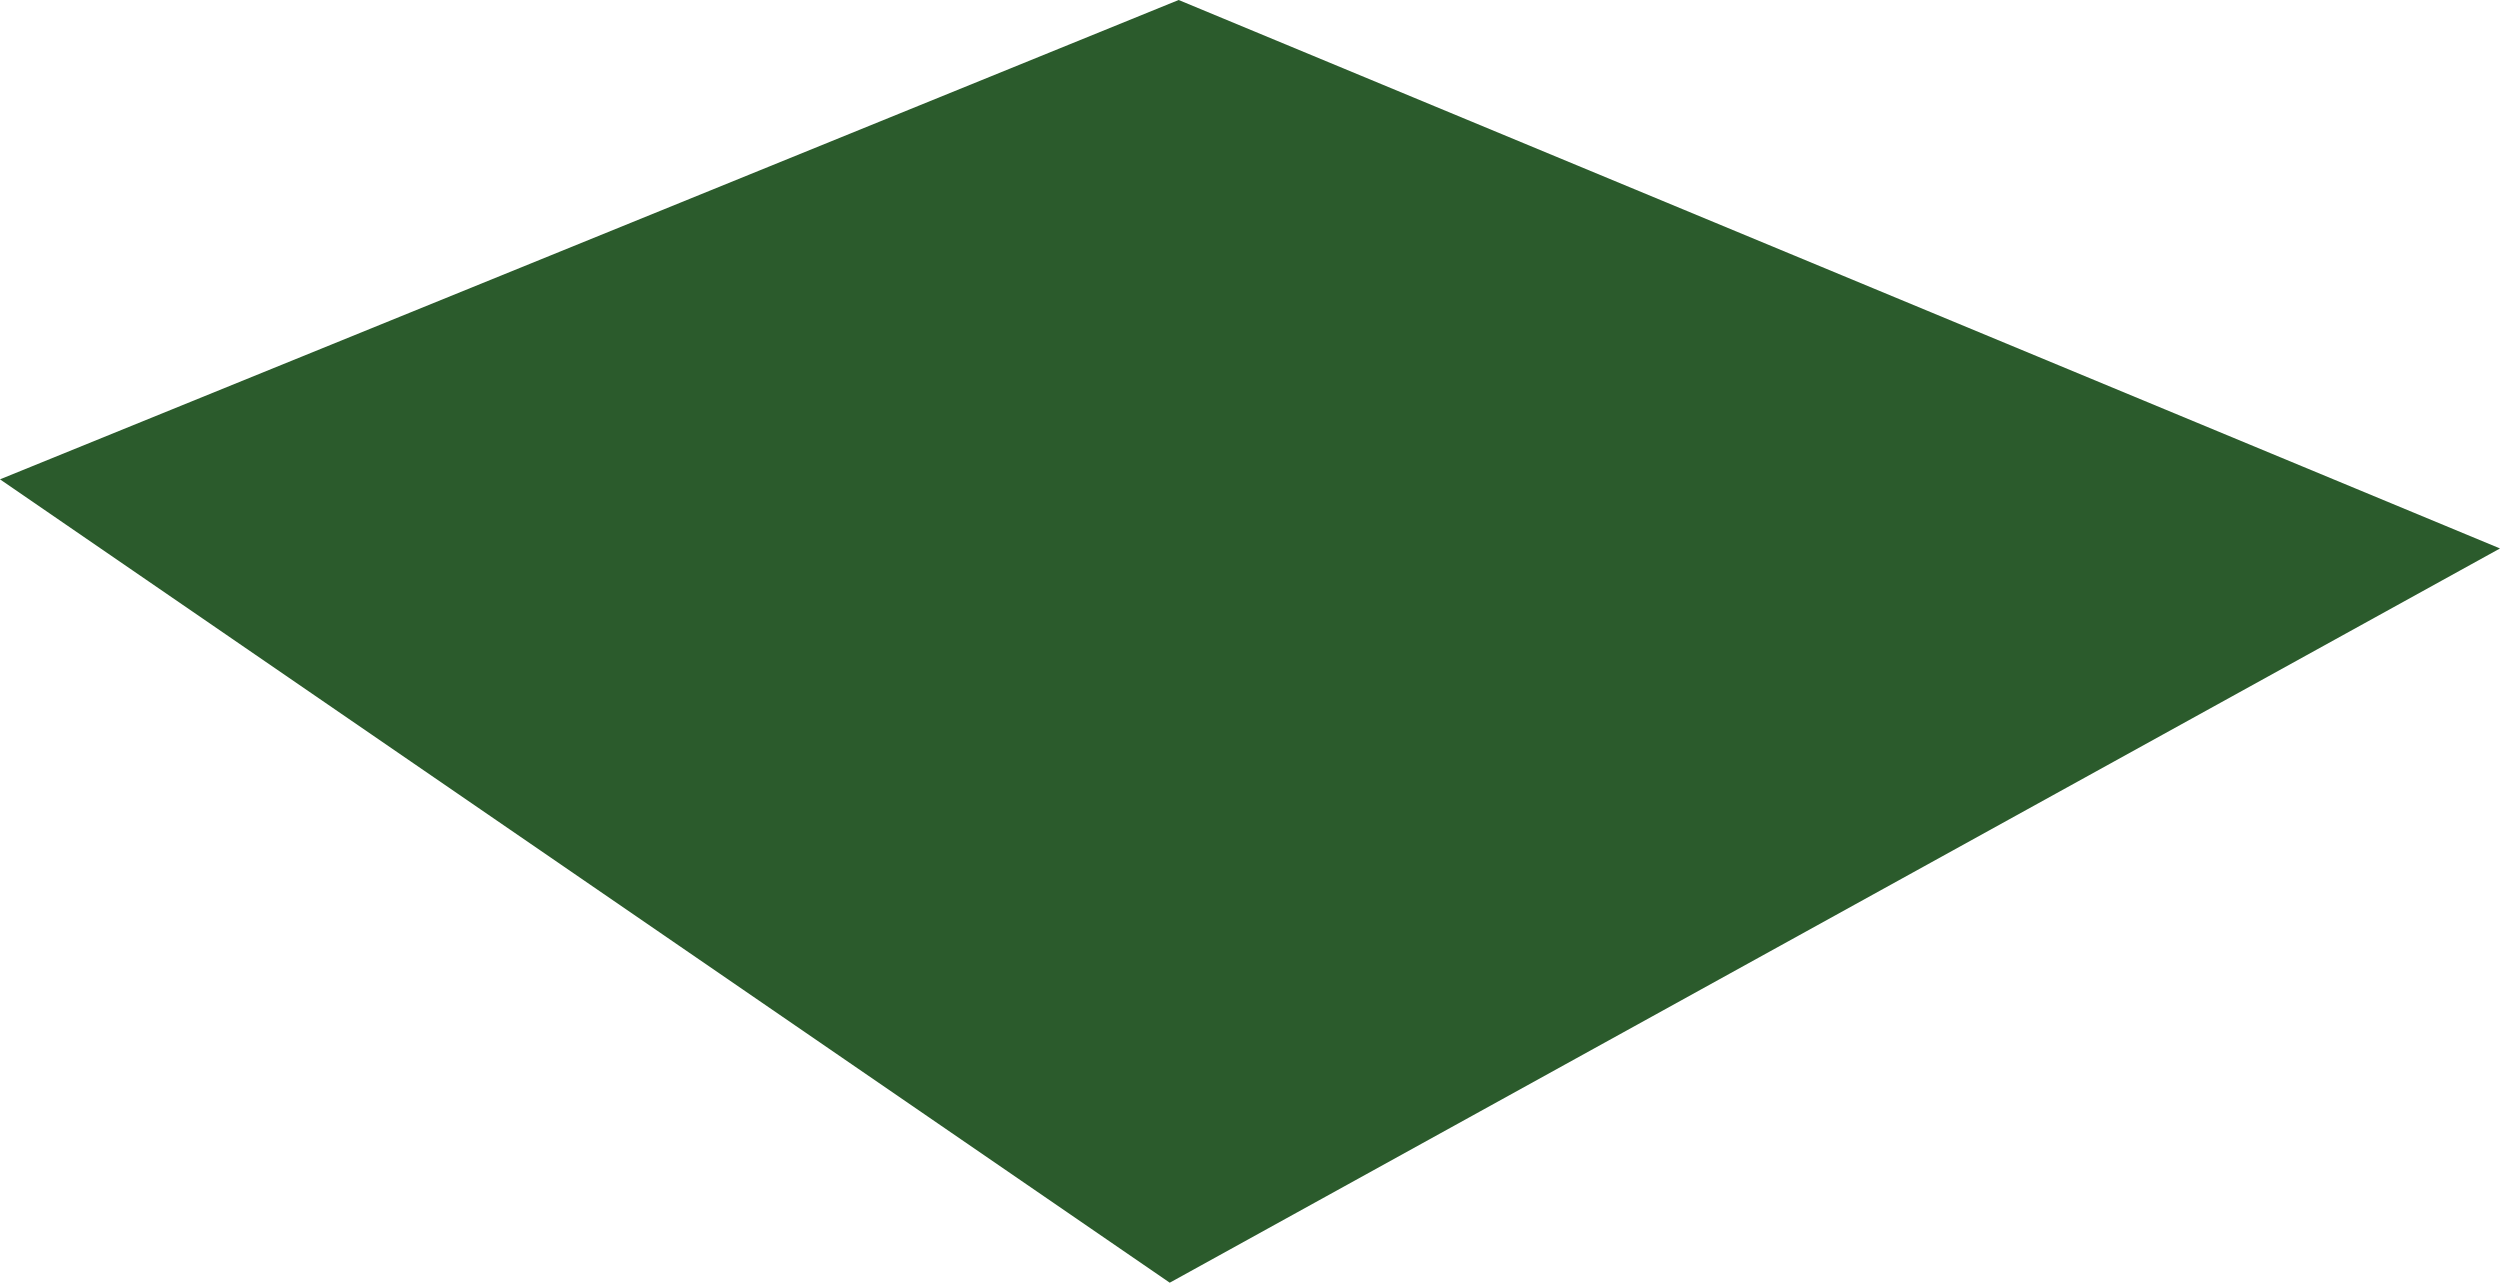 <!-- Generator: Adobe Illustrator 25.2.1, SVG Export Plug-In  -->
<svg version="1.1" xmlns="http://www.w3.org/2000/svg" xmlns:xlink="http://www.w3.org/1999/xlink" x="0px" y="0px" width="336.4px"
	 height="172.6px" viewBox="0 0 336.4 172.6" style="overflow:visible;enable-background:new 0 0 336.4 172.6;"
	 xml:space="preserve">
<style type="text/css">
	.st0{fill:#2B5B2C;}
</style>
<defs>
</defs>
<polygon id="XMLID_1_" class="st0" points="158.6,0 0,64.5 157.4,172.6 336.4,73.8 "/>
</svg>
